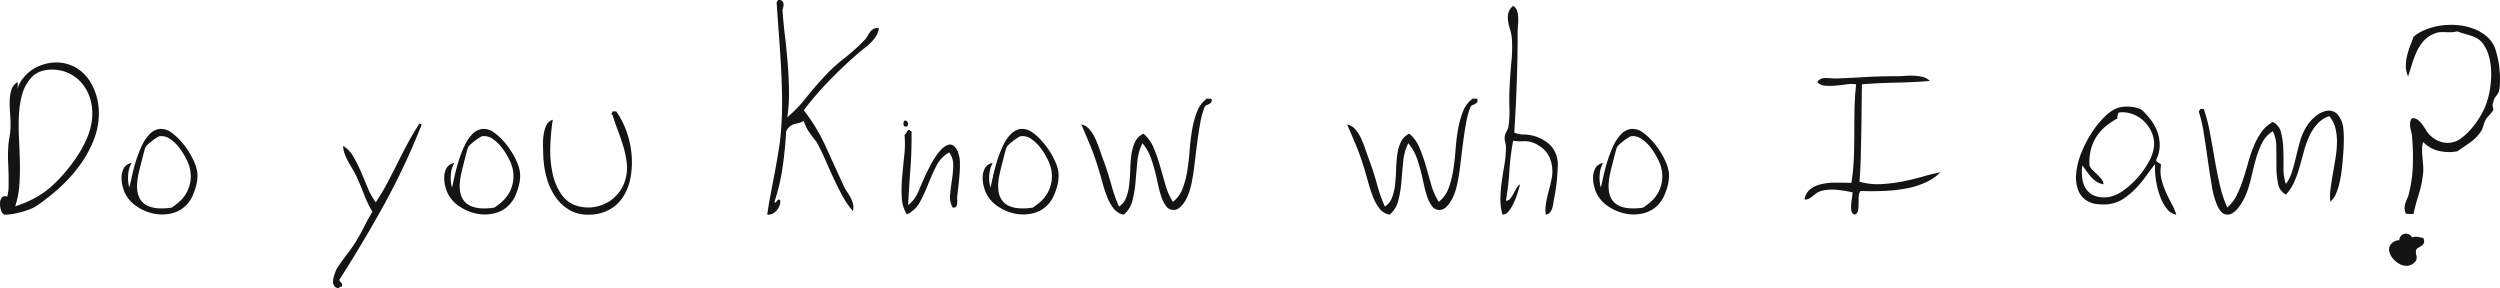 <svg xmlns="http://www.w3.org/2000/svg" width="443.485" height="51.089" viewBox="0 0 443.485 51.089"><path d="M4.96-21.64a5.487,5.487,0,0,1,1.2-2.62,7.022,7.022,0,0,1,2.5-1.98,7.943,7.943,0,0,1,3.3-.76,7.024,7.024,0,0,1,3.6.96,7.4,7.4,0,0,1,2.72,2.92,10.622,10.622,0,0,1,1.24,4.16,12.666,12.666,0,0,1-.76,5.4,19.967,19.967,0,0,1-2.58,4.78,26.04,26.04,0,0,1-3.62,4.02A36.861,36.861,0,0,1,8.68-1.68a6.143,6.143,0,0,1-1.32.7A15.28,15.28,0,0,1,5.8-.46a13.969,13.969,0,0,1-1.58.34A9.2,9.2,0,0,1,2.84,0,1.116,1.116,0,0,1,2.2-.78a3.632,3.632,0,0,1-.18-1.24,1.672,1.672,0,0,1,.34-1.02.69.69,0,0,1,.92-.12,6.588,6.588,0,0,0,.26-1.76q.02-.96,0-2.04T3.46-9.28a24.31,24.31,0,0,1,.02-2.6,12.243,12.243,0,0,1,.2-1.76,12.243,12.243,0,0,0,.2-1.76,20.358,20.358,0,0,0-.06-2.36q-.1-1.24-.08-2.36a7.225,7.225,0,0,1,.3-2.02,2.345,2.345,0,0,1,1.12-1.38A5.991,5.991,0,0,1,4.96-21.64ZM11.4-5.24a26.717,26.717,0,0,0,2.2-2.32,29.885,29.885,0,0,0,2.08-2.76,20.216,20.216,0,0,0,1.64-2.96,12.154,12.154,0,0,0,.92-2.96,9.28,9.28,0,0,0-.12-3.94,7.743,7.743,0,0,0-1.62-3.18,6.892,6.892,0,0,0-2.84-1.96,7,7,0,0,0-3.74-.28,4.426,4.426,0,0,0-1.22.42,3.769,3.769,0,0,0-1.26,1.02,7.474,7.474,0,0,0-1.52,2.92,17.116,17.116,0,0,0-.54,3.54,39.606,39.606,0,0,0,0,3.98q.1,2.08.16,4.18T5.46-5.38a16.04,16.04,0,0,1-.74,3.9A20.492,20.492,0,0,0,8.4-3.06,16.232,16.232,0,0,0,11.4-5.24ZM25.36-9.16a4.778,4.778,0,0,0-.6,2,6.4,6.4,0,0,0,.2,2.36q.2-.84.48-2.12t.7-2.62a21.813,21.813,0,0,1,1-2.6,7.6,7.6,0,0,1,1.36-2.08,3.091,3.091,0,0,1,1.76-.98,3.08,3.08,0,0,1,2.18.64,9.36,9.36,0,0,1,1.42,1.26,13.632,13.632,0,0,1,1.46,1.84,13.68,13.68,0,0,1,1.16,2.12,6.547,6.547,0,0,1,.56,2.06,6.268,6.268,0,0,1-.06,1.3,8.28,8.28,0,0,1-.32,1.38,12.518,12.518,0,0,1-.5,1.3,4.789,4.789,0,0,1-.6,1.02A5.278,5.278,0,0,1,32.72-.3a7.247,7.247,0,0,1-3.38.12A8.307,8.307,0,0,1,26.2-1.52a5.855,5.855,0,0,1-2.08-2.44,7.989,7.989,0,0,1-.36-1.12,5.723,5.723,0,0,1-.18-1.6,3.473,3.473,0,0,1,.4-1.56A1.861,1.861,0,0,1,25.36-9.16Zm10.4,1.24a6.908,6.908,0,0,0-.64-1.84,12.185,12.185,0,0,0-1.26-2.06,6.963,6.963,0,0,0-1.66-1.6,2.629,2.629,0,0,0-1.84-.5,1.289,1.289,0,0,0-.48.22q-.36.22-.76.52t-.76.62a3.9,3.9,0,0,0-.48.48,3.329,3.329,0,0,0-.24.68q-.16.56-.34,1.28t-.38,1.5q-.2.78-.32,1.34Q25.04-.2,32.44-1.24A10.375,10.375,0,0,0,33.9-2.36a6.075,6.075,0,0,0,1.18-1.48,6.077,6.077,0,0,0,.68-1.86A6.2,6.2,0,0,0,35.76-7.92Zm41.04-8A123.511,123.511,0,0,1,70.08-1.64q-3.72,6.72-7.84,13.16a.471.471,0,0,0,.1.34l.2.2a.757.757,0,0,1,.16.24.682.682,0,0,1-.06.46.5.5,0,0,0-.4.14.419.419,0,0,1-.4.1,1.017,1.017,0,0,1-.6-.48,1.424,1.424,0,0,1-.14-.72,3.481,3.481,0,0,1,.12-.76,5.682,5.682,0,0,1,.18-.56A4.3,4.3,0,0,1,62,9.22q.44-.66.94-1.34t1.04-1.4q.54-.72.98-1.4.92-1.48,1.62-2.88t1.5-2.72a18.991,18.991,0,0,1-1.44-2.96q-.6-1.56-1.28-3.08a13.1,13.1,0,0,0-.74-1.42q-.42-.7-.8-1.38a9.879,9.879,0,0,1-.64-1.38,4.909,4.909,0,0,1-.3-1.46,5.137,5.137,0,0,1,1.8,1.86,23.566,23.566,0,0,1,1.34,2.66q.62,1.44,1.22,2.9A11.668,11.668,0,0,0,68.68-2.2,36.5,36.5,0,0,0,70.7-5.58q.94-1.78,1.84-3.58t1.84-3.56q.94-1.76,2.02-3.4Q76.72-16.16,76.8-15.92Zm5.8,6.76a4.778,4.778,0,0,0-.6,2,6.4,6.4,0,0,0,.2,2.36q.2-.84.48-2.12t.7-2.62a21.813,21.813,0,0,1,1-2.6,7.6,7.6,0,0,1,1.36-2.08,3.091,3.091,0,0,1,1.76-.98,3.08,3.08,0,0,1,2.18.64A9.361,9.361,0,0,1,91.1-13.3a13.632,13.632,0,0,1,1.46,1.84,13.681,13.681,0,0,1,1.16,2.12,6.547,6.547,0,0,1,.56,2.06,6.267,6.267,0,0,1-.06,1.3A8.279,8.279,0,0,1,93.9-4.6a12.517,12.517,0,0,1-.5,1.3,4.789,4.789,0,0,1-.6,1.02A5.278,5.278,0,0,1,89.96-.3a7.247,7.247,0,0,1-3.38.12,8.307,8.307,0,0,1-3.14-1.34,5.855,5.855,0,0,1-2.08-2.44A7.989,7.989,0,0,1,81-5.08a5.723,5.723,0,0,1-.18-1.6,3.473,3.473,0,0,1,.4-1.56A1.861,1.861,0,0,1,82.6-9.16ZM93-7.92a6.908,6.908,0,0,0-.64-1.84,12.185,12.185,0,0,0-1.26-2.06,6.963,6.963,0,0,0-1.66-1.6,2.629,2.629,0,0,0-1.84-.5,1.289,1.289,0,0,0-.48.22q-.36.22-.76.52t-.76.62a3.9,3.9,0,0,0-.48.48,3.329,3.329,0,0,0-.24.68q-.16.56-.34,1.28t-.38,1.5q-.2.78-.32,1.34Q82.28-.2,89.68-1.24a10.376,10.376,0,0,0,1.46-1.12,6.075,6.075,0,0,0,1.18-1.48A6.076,6.076,0,0,0,93-5.7,6.2,6.2,0,0,0,93-7.92Zm17.68-10.4h.64a14.265,14.265,0,0,1,1.82,3.5,16.4,16.4,0,0,1,.9,3.98,15.4,15.4,0,0,1-.12,4,9.654,9.654,0,0,1-1.24,3.48,6.964,6.964,0,0,1-2.5,2.44,7.554,7.554,0,0,1-3.86.92,6.359,6.359,0,0,1-3.3-.84,7.9,7.9,0,0,1-2.42-2.24,10.957,10.957,0,0,1-1.56-3.3,16.348,16.348,0,0,1-.64-4.02q-.04-.88-.06-1.9a11.4,11.4,0,0,1,.12-1.94,5.5,5.5,0,0,1,.5-1.64,1.82,1.82,0,0,1,1.12-.96,37.525,37.525,0,0,0-.44,4.76,19.457,19.457,0,0,0,.4,4.74,10.221,10.221,0,0,0,1.64,3.84,5.114,5.114,0,0,0,3.2,2.06,6.721,6.721,0,0,0,2.82.04,7.084,7.084,0,0,0,2.4-.96,6.623,6.623,0,0,0,1.8-1.7,6.747,6.747,0,0,0,1.06-2.18,7.546,7.546,0,0,0,.24-2.9,16.007,16.007,0,0,0-.62-3q-.46-1.5-1-2.92t-.9-2.62q-.28-.12-.16-.28A.88.88,0,0,0,110.68-18.32ZM140-38.08h.44a.836.836,0,0,1,.5.4,1.125,1.125,0,0,1,.08.52,2.368,2.368,0,0,1-.12.58,1.255,1.255,0,0,0-.06.58q.16,2.04.44,4.42t.48,4.88q.2,2.5.22,4.92a28.115,28.115,0,0,1-.3,4.5,23.311,23.311,0,0,0,3.24-3.34q1.48-1.86,3.2-3.74a29.017,29.017,0,0,1,3.66-3.38A32.36,32.36,0,0,0,155.4-31a2.994,2.994,0,0,0,.5-.68,5.883,5.883,0,0,1,.48-.74,2,2,0,0,1,.62-.54,1.446,1.446,0,0,1,.92-.12,3.226,3.226,0,0,1-.44,1.32,6.368,6.368,0,0,1-.88,1.14,9.992,9.992,0,0,1-1.12,1q-.6.46-1.12.9-2.64,2.28-5.12,4.82a57.64,57.64,0,0,0-4.64,5.38,30.956,30.956,0,0,1,3.82,6.28Q150-8.8,151.64-5.2a6.153,6.153,0,0,0,.6,1.08,11.124,11.124,0,0,1,.66,1.08,4.719,4.719,0,0,1,.44,1.16,2.606,2.606,0,0,1-.02,1.24,15.1,15.1,0,0,1-1.9-2.76q-.82-1.52-1.56-3.12t-1.44-3.22q-.7-1.62-1.54-3.14-.68-.84-1.3-1.72a7.239,7.239,0,0,1-.98-2.04,2.871,2.871,0,0,1-.94.4,7.013,7.013,0,0,0-.8.2,2.343,2.343,0,0,0-.72.38,2.572,2.572,0,0,0-.66.9q-.2,3.48-.68,6.62a34.578,34.578,0,0,1-1.4,5.86q.08.24.2.12a2.611,2.611,0,0,0,.24-.28.794.794,0,0,1,.28-.24q.16-.08.32.2a1.81,1.81,0,0,1-.1.76,2.824,2.824,0,0,1-.44.84,2.512,2.512,0,0,1-.74.66,1.767,1.767,0,0,1-1.04.22q.24-1.72.6-3.6t.74-3.9q.38-2.02.72-4.14a41.56,41.56,0,0,0,.46-4.36q.16-2.72.1-5.5t-.22-5.5q-.16-2.72-.36-5.36t-.36-5.08q-.04-.28.08-.36A.311.311,0,0,0,140-38.08Zm22.48,21.4a.482.482,0,0,1,.58.4.6.6,0,0,1-.14.64q-.56.12-.62-.34A.793.793,0,0,1,162.48-16.68Zm.64,1.68q.24-.08.32.06a.3.3,0,0,0,.28.14q.04,3.48-.2,6.66t-.4,6.46a6.158,6.158,0,0,0,1.84-2.5q.64-1.54,1.48-3.34.2-.4.58-1.14a16.947,16.947,0,0,1,.86-1.48,9.756,9.756,0,0,1,1.06-1.36,3.246,3.246,0,0,1,1.14-.84,1.146,1.146,0,0,1,1.06.08,2.673,2.673,0,0,1,.9,1.42,4.891,4.891,0,0,1,.26,1.6q.02.96-.06,2.02t-.2,2.1q-.12,1.04-.2,1.76a4.742,4.742,0,0,0-.02.76,4.167,4.167,0,0,1-.02.72.828.828,0,0,1-.22.5.615.615,0,0,1-.58.1,3.908,3.908,0,0,1-.44-2.28q.12-1.24.32-2.54a21.337,21.337,0,0,0,.24-2.58,3.8,3.8,0,0,0-.72-2.36,5.593,5.593,0,0,0-2.26,2.36q-.78,1.52-1.44,3.2a30.277,30.277,0,0,1-1.46,3.18,5.209,5.209,0,0,1-2.32,2.26A5.609,5.609,0,0,1,162-2.88a23.379,23.379,0,0,1,.04-3.6q.16-1.92.38-3.92a18.825,18.825,0,0,0,.06-3.76,1.425,1.425,0,0,0,.34-.4A3.633,3.633,0,0,1,163.12-15Zm15,5.84a4.778,4.778,0,0,0-.6,2,6.4,6.4,0,0,0,.2,2.36q.2-.84.48-2.12t.7-2.62a21.812,21.812,0,0,1,1-2.6,7.6,7.6,0,0,1,1.36-2.08,3.091,3.091,0,0,1,1.76-.98,3.08,3.08,0,0,1,2.18.64,9.36,9.36,0,0,1,1.42,1.26,13.631,13.631,0,0,1,1.46,1.84,13.679,13.679,0,0,1,1.16,2.12,6.547,6.547,0,0,1,.56,2.06,6.268,6.268,0,0,1-.06,1.3,8.279,8.279,0,0,1-.32,1.38,12.519,12.519,0,0,1-.5,1.3,4.789,4.789,0,0,1-.6,1.02A5.278,5.278,0,0,1,185.48-.3a7.247,7.247,0,0,1-3.38.12,8.307,8.307,0,0,1-3.14-1.34,5.855,5.855,0,0,1-2.08-2.44,7.987,7.987,0,0,1-.36-1.12,5.723,5.723,0,0,1-.18-1.6,3.473,3.473,0,0,1,.4-1.56A1.861,1.861,0,0,1,178.12-9.16Zm10.4,1.24a6.908,6.908,0,0,0-.64-1.84,12.185,12.185,0,0,0-1.26-2.06,6.963,6.963,0,0,0-1.66-1.6,2.629,2.629,0,0,0-1.84-.5,1.289,1.289,0,0,0-.48.22q-.36.22-.76.52t-.76.62a3.9,3.9,0,0,0-.48.48,3.33,3.33,0,0,0-.24.68q-.16.56-.34,1.28t-.38,1.5q-.2.78-.32,1.34Q177.8-.2,185.2-1.24a10.375,10.375,0,0,0,1.46-1.12,6.075,6.075,0,0,0,1.18-1.48,6.077,6.077,0,0,0,.68-1.86A6.2,6.2,0,0,0,188.52-7.92Zm27.6-12.68a2.207,2.207,0,0,0,.52.02q.28-.02.32.18a.613.613,0,0,1-.12.52,1.377,1.377,0,0,1-.36.26q-.2.1-.42.2a.746.746,0,0,0-.34.3,13.914,13.914,0,0,0-.78,2.82q-.3,1.66-.54,3.5t-.46,3.72q-.22,1.88-.54,3.48a14.848,14.848,0,0,1-.38,1.44,7.955,7.955,0,0,1-.68,1.58,5.214,5.214,0,0,1-.98,1.26,1.682,1.682,0,0,1-1.28.48,1.564,1.564,0,0,1-1.2-.68,5.772,5.772,0,0,1-.8-1.54,16.2,16.2,0,0,1-.54-1.88q-.22-.98-.38-1.7a28.776,28.776,0,0,0-1-3.48,8.788,8.788,0,0,0-1.48-2.56,9.237,9.237,0,0,0-.9,3.24q-.18,1.8-.32,3.56a20.083,20.083,0,0,1-.54,3.34A4.69,4.69,0,0,1,201.36,0a2.881,2.881,0,0,1-1.78-1.08A8.044,8.044,0,0,1,198.4-3.2a26.659,26.659,0,0,1-.86-2.64q-.38-1.4-.78-2.68a42.606,42.606,0,0,0-1.46-4.04q-.78-1.84-1.46-3.44a2.537,2.537,0,0,1,1.4.82,6.376,6.376,0,0,1,1.04,1.6,19.53,19.53,0,0,1,.8,2q.36,1.06.72,2.02.76,2.08,1.34,4.2a27.541,27.541,0,0,0,1.38,3.92,3.2,3.2,0,0,0,1.28-1.6,9.272,9.272,0,0,0,.54-2.34q.14-1.3.18-2.7a23.587,23.587,0,0,1,.22-2.66,7.223,7.223,0,0,1,.66-2.22,2.915,2.915,0,0,1,1.48-1.4,6.7,6.7,0,0,1,1.8,2.52,28.208,28.208,0,0,1,1.12,3.2l.96,3.36a11.369,11.369,0,0,0,1.32,3,5.2,5.2,0,0,0,1.72-2.34,16.034,16.034,0,0,0,.84-3.2q.28-1.74.42-3.64t.44-3.64a16.029,16.029,0,0,1,.88-3.2A5.073,5.073,0,0,1,216.12-20.6Zm47.16,0a2.207,2.207,0,0,0,.52.02q.28-.02.32.18a.613.613,0,0,1-.12.52,1.377,1.377,0,0,1-.36.26q-.2.1-.42.2a.746.746,0,0,0-.34.3,13.913,13.913,0,0,0-.78,2.82q-.3,1.66-.54,3.5t-.46,3.72q-.22,1.88-.54,3.48a14.843,14.843,0,0,1-.38,1.44,7.954,7.954,0,0,1-.68,1.58,5.215,5.215,0,0,1-.98,1.26,1.682,1.682,0,0,1-1.28.48,1.564,1.564,0,0,1-1.2-.68,5.772,5.772,0,0,1-.8-1.54,16.2,16.2,0,0,1-.54-1.88q-.22-.98-.38-1.7a28.776,28.776,0,0,0-1-3.48,8.788,8.788,0,0,0-1.48-2.56,9.237,9.237,0,0,0-.9,3.24q-.18,1.8-.32,3.56a20.083,20.083,0,0,1-.54,3.34A4.69,4.69,0,0,1,248.52,0a2.881,2.881,0,0,1-1.78-1.08,8.044,8.044,0,0,1-1.18-2.12,26.659,26.659,0,0,1-.86-2.64q-.38-1.4-.78-2.68a42.606,42.606,0,0,0-1.46-4.04Q241.68-14.4,241-16a2.537,2.537,0,0,1,1.4.82,6.376,6.376,0,0,1,1.04,1.6,19.53,19.53,0,0,1,.8,2q.36,1.06.72,2.02.76,2.08,1.34,4.2a27.541,27.541,0,0,0,1.38,3.92,3.2,3.2,0,0,0,1.28-1.6,9.272,9.272,0,0,0,.54-2.34q.14-1.3.18-2.7a23.587,23.587,0,0,1,.22-2.66,7.223,7.223,0,0,1,.66-2.22,2.915,2.915,0,0,1,1.48-1.4,6.7,6.7,0,0,1,1.8,2.52,28.208,28.208,0,0,1,1.12,3.2l.96,3.36a11.37,11.37,0,0,0,1.32,3,5.2,5.2,0,0,0,1.72-2.34,16.036,16.036,0,0,0,.84-3.2q.28-1.74.42-3.64t.44-3.64a16.026,16.026,0,0,1,.88-3.2A5.072,5.072,0,0,1,263.28-20.6ZM268.56,0a9.331,9.331,0,0,1-.38-2.78,24.193,24.193,0,0,1,.22-2.9q.2-1.48.46-2.98a20.71,20.71,0,0,0,.3-2.98,3.512,3.512,0,0,0-.12-1.16,2.885,2.885,0,0,1-.08-1.16,2.745,2.745,0,0,1,.32-.82,2.745,2.745,0,0,0,.32-.82,17.726,17.726,0,0,0,.18-3.34q-.06-1.82.02-3.54.12-2.4.34-4.76a23.212,23.212,0,0,0,.06-4.16,7.342,7.342,0,0,0-.32-1.5,8.539,8.539,0,0,1-.34-1.46,3.972,3.972,0,0,1,.04-1.38,2.5,2.5,0,0,1,.86-1.3,1.574,1.574,0,0,1,.7.88,4.408,4.408,0,0,1,.2,1.22,12.183,12.183,0,0,1-.04,1.38q-.06.72-.06,1.32,0,4.36-.16,8.9t-.44,8.78a4.237,4.237,0,0,0,1.78.34,6.874,6.874,0,0,1,2.32.46,6.349,6.349,0,0,1,2.52,1.68,5.124,5.124,0,0,1,1.08,3.76,31.812,31.812,0,0,1-.62,5.4q-.08.36-.14.84a5.123,5.123,0,0,1-.2.92,2.3,2.3,0,0,1-.4.76,1.158,1.158,0,0,1-.74.4,5.155,5.155,0,0,1-.04-1.44,14.415,14.415,0,0,1,.26-1.58q.18-.82.42-1.68t.4-1.74a6.448,6.448,0,0,0-.24-3.36A4.571,4.571,0,0,0,275-12.24a4.491,4.491,0,0,0-2.52-.8,8.663,8.663,0,0,1-2.04-.08,43.263,43.263,0,0,0-.66,5.3,50.963,50.963,0,0,1-.62,5.34.827.827,0,0,0,.72-.32,4.21,4.21,0,0,0,.58-.86q.26-.5.56-1a2.271,2.271,0,0,1,.66-.74q-.08.32-.34,1.2a16.85,16.85,0,0,1-.66,1.82,7.923,7.923,0,0,1-.94,1.66A1.5,1.5,0,0,1,268.56,0ZM286.4-9.16a4.778,4.778,0,0,0-.6,2A6.4,6.4,0,0,0,286-4.8q.2-.84.48-2.12t.7-2.62a21.814,21.814,0,0,1,1-2.6,7.6,7.6,0,0,1,1.36-2.08,3.091,3.091,0,0,1,1.76-.98,3.08,3.08,0,0,1,2.18.64,9.36,9.36,0,0,1,1.42,1.26,13.634,13.634,0,0,1,1.46,1.84,13.681,13.681,0,0,1,1.16,2.12,6.548,6.548,0,0,1,.56,2.06,6.271,6.271,0,0,1-.06,1.3,8.281,8.281,0,0,1-.32,1.38,12.516,12.516,0,0,1-.5,1.3,4.789,4.789,0,0,1-.6,1.02A5.278,5.278,0,0,1,293.76-.3a7.247,7.247,0,0,1-3.38.12,8.307,8.307,0,0,1-3.14-1.34,5.855,5.855,0,0,1-2.08-2.44,7.99,7.99,0,0,1-.36-1.12,5.723,5.723,0,0,1-.18-1.6,3.473,3.473,0,0,1,.4-1.56A1.861,1.861,0,0,1,286.4-9.16Zm10.4,1.24a6.909,6.909,0,0,0-.64-1.84,12.183,12.183,0,0,0-1.26-2.06,6.963,6.963,0,0,0-1.66-1.6,2.629,2.629,0,0,0-1.84-.5,1.289,1.289,0,0,0-.48.22q-.36.22-.76.52t-.76.62a3.9,3.9,0,0,0-.48.48,3.328,3.328,0,0,0-.24.68q-.16.56-.34,1.28t-.38,1.5q-.2.78-.32,1.34-1.56,7.08,5.84,6.04a10.373,10.373,0,0,0,1.46-1.12,6.074,6.074,0,0,0,1.18-1.48,6.076,6.076,0,0,0,.68-1.86A6.2,6.2,0,0,0,296.8-7.92Zm47.56-15.8q-2.92.24-6.02.3t-6.02.3q-.04,2-.06,4.18t-.06,4.44q-.04,2.26-.1,4.46t-.22,4.2a11.77,11.77,0,0,0,3.82.42,26.6,26.6,0,0,0,3.88-.48q1.9-.38,3.62-.88a30.832,30.832,0,0,1,3.04-.74,8.976,8.976,0,0,1-2.58,1.78,14.458,14.458,0,0,1-3.32,1.06,26.726,26.726,0,0,1-3.9.46q-2.08.1-4.36.02a1.5,1.5,0,0,0-.34.98q-.02.62-.02,1.28a6.612,6.612,0,0,1-.1,1.2.932.932,0,0,1-.58.74.813.813,0,0,1-.58-.64,4,4,0,0,1-.06-1.08q.04-.6.14-1.2a6.45,6.45,0,0,0,.1-1.04,20.745,20.745,0,0,0-2.72-.44,7.841,7.841,0,0,0-2.88.2,3.08,3.08,0,0,0-.86.44q-.38.28-.7.54a3.509,3.509,0,0,1-.64.42,1.09,1.09,0,0,1-.72.08,2.941,2.941,0,0,1,1.02-1.78,4.929,4.929,0,0,1,1.92-.9,10.566,10.566,0,0,1,2.52-.28q1.38,0,2.86.04a37.335,37.335,0,0,0,.44-4.44q.08-2.16.08-4.3t.04-4.3q.04-2.16.28-4.44a6.432,6.432,0,0,0-1.82.02q-.98.14-1.94.22a9.906,9.906,0,0,1-1.78,0,2.03,2.03,0,0,1-1.34-.64,1.316,1.316,0,0,1,.62-.56,2.144,2.144,0,0,1,.84-.16q.46,0,.94.04t.92.04q2.4-.08,4.94-.24t5.66-.16q.8,0,1.64-.06a13.826,13.826,0,0,1,1.66-.02,7.584,7.584,0,0,1,1.52.22A2.621,2.621,0,0,1,344.36-23.72ZM384.52-9.76a.489.489,0,0,0,.12.36,1.068,1.068,0,0,0,.28.2q.16.08.3.16a.337.337,0,0,1,.14.32,6.188,6.188,0,0,0,.1,2.48,13.4,13.4,0,0,0,.8,2.3q.5,1.1,1.04,2.1A9.328,9.328,0,0,1,388.08,0a2.566,2.566,0,0,1-1.6-.96,7.27,7.27,0,0,1-1.22-2.14,14.727,14.727,0,0,1-.76-2.84,13.668,13.668,0,0,1-.18-3.02q-.76.92-1.58,2.08a18.97,18.97,0,0,1-1.82,2.2,13.248,13.248,0,0,1-2.16,1.82,6.066,6.066,0,0,1-2.56.98,4.451,4.451,0,0,1-.6.06q-.4.02-.86,0t-.92-.08a2.857,2.857,0,0,1-.74-.18,3.784,3.784,0,0,1-2.32-2.06,6.538,6.538,0,0,1-.44-3.18,13.05,13.05,0,0,1,.92-3.66,20.4,20.4,0,0,1,1.84-3.56,16.28,16.28,0,0,1,2.3-2.84,6.482,6.482,0,0,1,2.26-1.54,4.905,4.905,0,0,1,1.26-.24,7.03,7.03,0,0,1,1.3.04,5.862,5.862,0,0,1,1.12.24,2.249,2.249,0,0,1,.72.36,14.512,14.512,0,0,1,1.5,1.68,7.979,7.979,0,0,1,1.16,2.08,7.1,7.1,0,0,1,.44,2.4A5.718,5.718,0,0,1,384.52-9.76ZM376-3.12a6.015,6.015,0,0,0,2.62-1.12,14.669,14.669,0,0,0,2.56-2.28,15.073,15.073,0,0,0,2-2.82,7.287,7.287,0,0,0,.94-2.74,4.982,4.982,0,0,0-.4-2.5,6.229,6.229,0,0,0-1.4-2.02,5.727,5.727,0,0,0-2.06-1.26,5.024,5.024,0,0,0-2.38-.26,1.594,1.594,0,0,0-.24,1.04,14.135,14.135,0,0,0-2,1.34,8.178,8.178,0,0,0-1.6,1.72,7.81,7.81,0,0,0-1.06,2.28,9.252,9.252,0,0,0-.3,3.02,2.591,2.591,0,0,0,.62.88l.84.8a6.494,6.494,0,0,1,.72.8,1.379,1.379,0,0,1,.3.84,3.055,3.055,0,0,1-1.28-.48,5.109,5.109,0,0,1-.94-.84,11.191,11.191,0,0,1-.78-1q-.36-.52-.76-1a8.594,8.594,0,0,0,.02,2.42,4.237,4.237,0,0,0,.74,1.86,3.255,3.255,0,0,0,1.52,1.12A4.949,4.949,0,0,0,376-3.12Zm16.32-15.64h.64a30.392,30.392,0,0,1,1.1,4.28q.42,2.28.82,4.6t.9,4.52a21.848,21.848,0,0,0,1.34,4.08,6.677,6.677,0,0,0,1.68-2.18,21.306,21.306,0,0,0,1.12-2.76q.48-1.46.9-2.98a26.422,26.422,0,0,1,.98-2.9,12.645,12.645,0,0,1,1.36-2.52,5.954,5.954,0,0,1,2.04-1.82,2.744,2.744,0,0,1,1.46,1.86,13.546,13.546,0,0,1,.4,2.92q.06,1.62.04,3.3a8.433,8.433,0,0,0,.42,2.92A6.83,6.83,0,0,0,408.6-7.6q.4-1.28.72-2.66t.7-2.72a10.161,10.161,0,0,1,1.02-2.42,7.341,7.341,0,0,1,1.66-1.98,4.384,4.384,0,0,1,2.04-1.04,2.141,2.141,0,0,1,1.84.52,4.442,4.442,0,0,1,1.14,2.7q.08.8.08,1.86t-.08,2.1q-.08,1.28-.22,2.66a25.139,25.139,0,0,1-.4,2.62,11.768,11.768,0,0,1-.68,2.22,3.342,3.342,0,0,1-1.02,1.42,8.972,8.972,0,0,1,.04-2.22q.16-1.26.4-2.64t.48-2.82a18.7,18.7,0,0,0,.26-2.8,9.921,9.921,0,0,0-.28-2.56,5.051,5.051,0,0,0-1.1-2.12,5.142,5.142,0,0,0-2.16,1.44,8.841,8.841,0,0,0-1.4,2.2,17.349,17.349,0,0,0-.94,2.66q-.38,1.42-.78,2.82a19.264,19.264,0,0,1-.96,2.64,7.646,7.646,0,0,1-1.44,2.16,2.739,2.739,0,0,1-1.4-2,15.732,15.732,0,0,1-.28-3.08q0-1.68-.02-3.36a6.037,6.037,0,0,0-.62-2.8,4.975,4.975,0,0,0-1.88,2.04,15.247,15.247,0,0,0-1.12,2.9q-.44,1.58-.82,3.24a20.638,20.638,0,0,1-.94,3.06,10.664,10.664,0,0,1-.98,1.82,4.933,4.933,0,0,1-1.34,1.42,1.609,1.609,0,0,1-1.48.22q-.76-.26-1.4-1.78a14.945,14.945,0,0,1-.88-3.34q-.36-2.14-.7-4.54t-.7-4.66a23.9,23.9,0,0,0-.84-3.7q-.08-.28.06-.36A.3.3,0,0,0,392.32-18.76Zm39.56,5.88a3.958,3.958,0,0,0-.2,1.26q0,.66.06,1.34l.12,1.36a9.756,9.756,0,0,1,.02,1.4,19.055,19.055,0,0,1-.78,3.88q-.58,1.84-.94,3.52h-.76a2.48,2.48,0,0,1-.6-.08,2.163,2.163,0,0,1-.22-1,3.26,3.26,0,0,1,.18-.94q.16-.46.36-.92A4,4,0,0,0,429.4-4a22.878,22.878,0,0,0,.64-4.72,42.6,42.6,0,0,0-.12-4.88,3.558,3.558,0,0,0-.12-.9q-.12-.46-.2-.92a3.425,3.425,0,0,1-.04-.9,1.37,1.37,0,0,1,.36-.8,1.63,1.63,0,0,1,1.06.34,4.313,4.313,0,0,1,.78.84q.36.5.7,1.06a3.814,3.814,0,0,0,.82.96,4.528,4.528,0,0,0,1.62.96,3.854,3.854,0,0,0,2.34.08,3.67,3.67,0,0,0,1.46-.74,11.334,11.334,0,0,0,1.62-1.52,15.007,15.007,0,0,0,1.48-1.98,13.912,13.912,0,0,0,1.12-2.16,14.31,14.31,0,0,0,.78-2.84,16.691,16.691,0,0,0,.24-3.04,11.577,11.577,0,0,0-.38-2.86,6.676,6.676,0,0,0-1.08-2.3,3.029,3.029,0,0,0-.86-.84,5.047,5.047,0,0,0-1.08-.52q-.58-.2-1.24-.38a13.937,13.937,0,0,1-1.38-.46,4.427,4.427,0,0,1-1.14.16q-.54,0-1.04-.02a7.96,7.96,0,0,0-.98.02,2.626,2.626,0,0,0-.96.28,4.673,4.673,0,0,0-1.84,1.26,7.814,7.814,0,0,0-1.2,1.84,16.834,16.834,0,0,0-.84,2.18q-.36,1.16-.72,2.28a4.4,4.4,0,0,1-.4-1.84,7.89,7.89,0,0,1,.24-1.92,14.535,14.535,0,0,1,.58-1.82q.34-.86.58-1.5a8.4,8.4,0,0,1,2.4-1.34,11.906,11.906,0,0,1,2.84-.66,12.749,12.749,0,0,1,2.94.02,10.164,10.164,0,0,1,2.7.7,7.724,7.724,0,0,1,2.18,1.36,5,5,0,0,1,1.38,2.04q.24.72.46,1.7a16.3,16.3,0,0,1,.32,2.04,18.31,18.31,0,0,1,.08,2.08,10.378,10.378,0,0,1-.18,1.82,4.114,4.114,0,0,1-.54.84,2.146,2.146,0,0,0-.46,1.04,1.237,1.237,0,0,0-.1.82,2.113,2.113,0,0,1,.1.58,6.544,6.544,0,0,1-.7.88,5.562,5.562,0,0,0-.7.92,7.335,7.335,0,0,0-.34.9q-.14.46-.3.86a7.481,7.481,0,0,1-2,2.14q-1.2.86-2.36,1.62a7.833,7.833,0,0,1-3.46-.12A5.667,5.667,0,0,1,431.88-12.88Zm0,17a1.29,1.29,0,0,1,.14.86.993.993,0,0,1-.38.5,5.24,5.24,0,0,1-.58.36.943.943,0,0,0-.42.4,1.618,1.618,0,0,0,.02.92,1.452,1.452,0,0,1-.02.92,2.108,2.108,0,0,1-1.36.96,2.408,2.408,0,0,1-1.46-.22,3.986,3.986,0,0,1-1.26-.98,2.9,2.9,0,0,1-.7-1.32,1.576,1.576,0,0,1,.26-1.26,2.114,2.114,0,0,1,1.52-.74,1.171,1.171,0,0,1,.34-.8,1.262,1.262,0,0,1,.66-.34,1.154,1.154,0,0,1,.72.12,1.287,1.287,0,0,1,.56.54,2.016,2.016,0,0,1,1.04-.1A7.5,7.5,0,0,0,431.88,4.12Zm-3.76,2.52q-.08.24.12.3a3.459,3.459,0,0,1,.52.22q.04-.48-.22-.54A.622.622,0,0,0,428.12,6.64Zm.64.52q.04-.48-.22-.54a.622.622,0,0,0-.42.02q-.08.24.12.3A3.459,3.459,0,0,1,428.76,7.16Z" transform="translate(-2.018 38.08)" fill="#141414"/></svg>